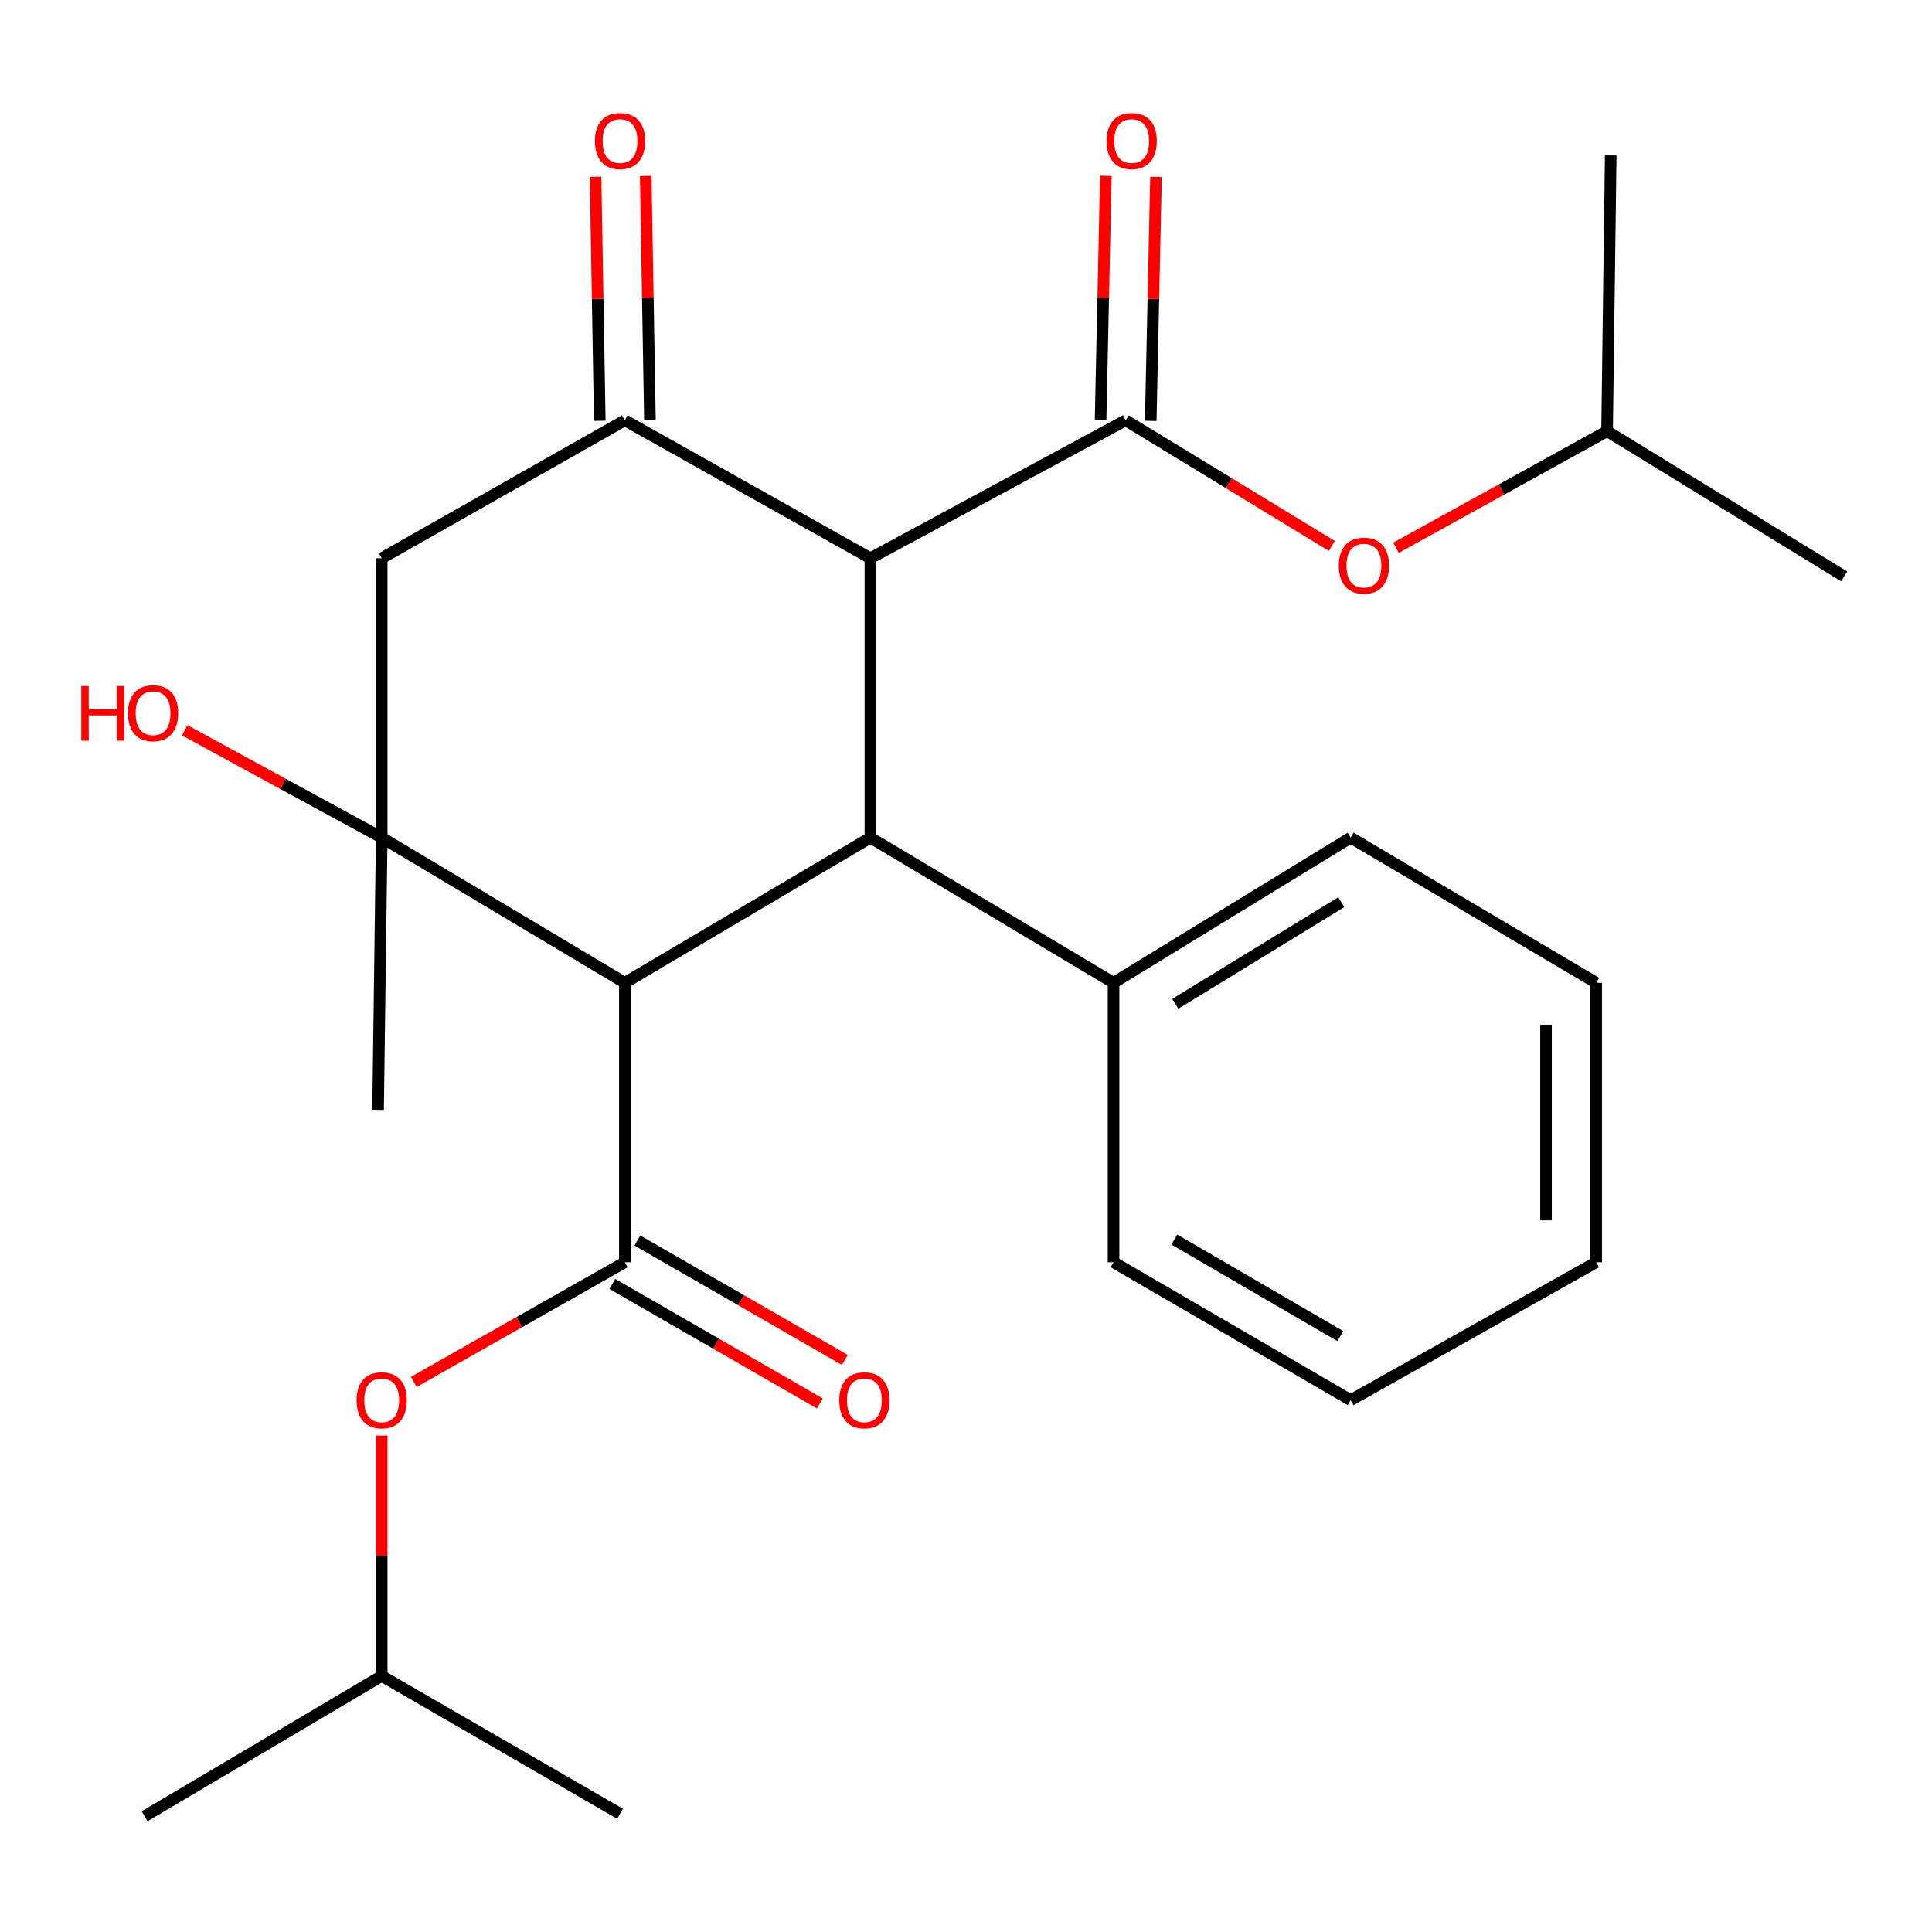 <?xml version='1.0' encoding='iso-8859-1'?>
<svg version='1.1' baseProfile='full'
              xmlns='http://www.w3.org/2000/svg'
                      xmlns:rdkit='http://www.rdkit.org/xml'
                      xmlns:xlink='http://www.w3.org/1999/xlink'
                  xml:space='preserve'
width='1000px' height='1000px' viewBox='0 0 1000 1000'>
<!-- END OF HEADER -->
<rect style='opacity:1.0;fill:#FFFFFF;stroke:none' width='1000' height='1000' x='0' y='0'> </rect>
<path class='bond-1' d='M 323.423,508.687 L 450.516,433.557' style='fill:none;fill-rule:evenodd;stroke:#000000;stroke-width:6px;stroke-linecap:butt;stroke-linejoin:miter;stroke-opacity:1' />
<path class='bond-2' d='M 323.423,508.687 L 323.423,653.336' style='fill:none;fill-rule:evenodd;stroke:#000000;stroke-width:6px;stroke-linecap:butt;stroke-linejoin:miter;stroke-opacity:1' />
<path class='bond-4' d='M 323.423,508.687 L 197.571,433.557' style='fill:none;fill-rule:evenodd;stroke:#000000;stroke-width:6px;stroke-linecap:butt;stroke-linejoin:miter;stroke-opacity:1' />
<path class='bond-0' d='M 450.516,288.936 L 450.516,433.557' style='fill:none;fill-rule:evenodd;stroke:#000000;stroke-width:6px;stroke-linecap:butt;stroke-linejoin:miter;stroke-opacity:1' />
<path class='bond-3' d='M 450.516,288.936 L 582.644,217.557' style='fill:none;fill-rule:evenodd;stroke:#000000;stroke-width:6px;stroke-linecap:butt;stroke-linejoin:miter;stroke-opacity:1' />
<path class='bond-26' d='M 450.516,288.936 L 323.423,217.557' style='fill:none;fill-rule:evenodd;stroke:#000000;stroke-width:6px;stroke-linecap:butt;stroke-linejoin:miter;stroke-opacity:1' />
<path class='bond-12' d='M 450.516,433.557 L 576.368,508.687' style='fill:none;fill-rule:evenodd;stroke:#000000;stroke-width:6px;stroke-linecap:butt;stroke-linejoin:miter;stroke-opacity:1' />
<path class='bond-7' d='M 323.423,653.336 L 268.806,684.314' style='fill:none;fill-rule:evenodd;stroke:#000000;stroke-width:6px;stroke-linecap:butt;stroke-linejoin:miter;stroke-opacity:1' />
<path class='bond-7' d='M 268.806,684.314 L 214.188,715.291' style='fill:none;fill-rule:evenodd;stroke:#FF0000;stroke-width:6px;stroke-linecap:butt;stroke-linejoin:miter;stroke-opacity:1' />
<path class='bond-10' d='M 316.945,664.588 L 370.645,695.506' style='fill:none;fill-rule:evenodd;stroke:#000000;stroke-width:6px;stroke-linecap:butt;stroke-linejoin:miter;stroke-opacity:1' />
<path class='bond-10' d='M 370.645,695.506 L 424.346,726.424' style='fill:none;fill-rule:evenodd;stroke:#FF0000;stroke-width:6px;stroke-linecap:butt;stroke-linejoin:miter;stroke-opacity:1' />
<path class='bond-10' d='M 329.902,642.085 L 383.602,673.003' style='fill:none;fill-rule:evenodd;stroke:#000000;stroke-width:6px;stroke-linecap:butt;stroke-linejoin:miter;stroke-opacity:1' />
<path class='bond-10' d='M 383.602,673.003 L 437.302,703.921' style='fill:none;fill-rule:evenodd;stroke:#FF0000;stroke-width:6px;stroke-linecap:butt;stroke-linejoin:miter;stroke-opacity:1' />
<path class='bond-8' d='M 582.644,217.557 L 636.002,250.062' style='fill:none;fill-rule:evenodd;stroke:#000000;stroke-width:6px;stroke-linecap:butt;stroke-linejoin:miter;stroke-opacity:1' />
<path class='bond-8' d='M 636.002,250.062 L 689.361,282.568' style='fill:none;fill-rule:evenodd;stroke:#FF0000;stroke-width:6px;stroke-linecap:butt;stroke-linejoin:miter;stroke-opacity:1' />
<path class='bond-9' d='M 595.624,217.836 L 596.984,154.707' style='fill:none;fill-rule:evenodd;stroke:#000000;stroke-width:6px;stroke-linecap:butt;stroke-linejoin:miter;stroke-opacity:1' />
<path class='bond-9' d='M 596.984,154.707 L 598.344,91.578' style='fill:none;fill-rule:evenodd;stroke:#FF0000;stroke-width:6px;stroke-linecap:butt;stroke-linejoin:miter;stroke-opacity:1' />
<path class='bond-9' d='M 569.663,217.277 L 571.023,154.148' style='fill:none;fill-rule:evenodd;stroke:#000000;stroke-width:6px;stroke-linecap:butt;stroke-linejoin:miter;stroke-opacity:1' />
<path class='bond-9' d='M 571.023,154.148 L 572.384,91.019' style='fill:none;fill-rule:evenodd;stroke:#FF0000;stroke-width:6px;stroke-linecap:butt;stroke-linejoin:miter;stroke-opacity:1' />
<path class='bond-6' d='M 197.571,433.557 L 197.571,288.936' style='fill:none;fill-rule:evenodd;stroke:#000000;stroke-width:6px;stroke-linecap:butt;stroke-linejoin:miter;stroke-opacity:1' />
<path class='bond-13' d='M 197.571,433.557 L 146.588,405.775' style='fill:none;fill-rule:evenodd;stroke:#000000;stroke-width:6px;stroke-linecap:butt;stroke-linejoin:miter;stroke-opacity:1' />
<path class='bond-13' d='M 146.588,405.775 L 95.604,377.992' style='fill:none;fill-rule:evenodd;stroke:#FF0000;stroke-width:6px;stroke-linecap:butt;stroke-linejoin:miter;stroke-opacity:1' />
<path class='bond-14' d='M 197.571,433.557 L 195.696,574.441' style='fill:none;fill-rule:evenodd;stroke:#000000;stroke-width:6px;stroke-linecap:butt;stroke-linejoin:miter;stroke-opacity:1' />
<path class='bond-5' d='M 323.423,217.557 L 197.571,288.936' style='fill:none;fill-rule:evenodd;stroke:#000000;stroke-width:6px;stroke-linecap:butt;stroke-linejoin:miter;stroke-opacity:1' />
<path class='bond-11' d='M 336.405,217.333 L 335.316,154.203' style='fill:none;fill-rule:evenodd;stroke:#000000;stroke-width:6px;stroke-linecap:butt;stroke-linejoin:miter;stroke-opacity:1' />
<path class='bond-11' d='M 335.316,154.203 L 334.226,91.074' style='fill:none;fill-rule:evenodd;stroke:#FF0000;stroke-width:6px;stroke-linecap:butt;stroke-linejoin:miter;stroke-opacity:1' />
<path class='bond-11' d='M 310.442,217.781 L 309.353,154.651' style='fill:none;fill-rule:evenodd;stroke:#000000;stroke-width:6px;stroke-linecap:butt;stroke-linejoin:miter;stroke-opacity:1' />
<path class='bond-11' d='M 309.353,154.651 L 308.263,91.522' style='fill:none;fill-rule:evenodd;stroke:#FF0000;stroke-width:6px;stroke-linecap:butt;stroke-linejoin:miter;stroke-opacity:1' />
<path class='bond-16' d='M 197.571,743.045 L 197.571,805.253' style='fill:none;fill-rule:evenodd;stroke:#FF0000;stroke-width:6px;stroke-linecap:butt;stroke-linejoin:miter;stroke-opacity:1' />
<path class='bond-16' d='M 197.571,805.253 L 197.571,867.461' style='fill:none;fill-rule:evenodd;stroke:#000000;stroke-width:6px;stroke-linecap:butt;stroke-linejoin:miter;stroke-opacity:1' />
<path class='bond-15' d='M 722.566,283.522 L 777.195,253.353' style='fill:none;fill-rule:evenodd;stroke:#FF0000;stroke-width:6px;stroke-linecap:butt;stroke-linejoin:miter;stroke-opacity:1' />
<path class='bond-15' d='M 777.195,253.353 L 831.824,223.183' style='fill:none;fill-rule:evenodd;stroke:#000000;stroke-width:6px;stroke-linecap:butt;stroke-linejoin:miter;stroke-opacity:1' />
<path class='bond-17' d='M 576.368,508.687 L 699.105,433.557' style='fill:none;fill-rule:evenodd;stroke:#000000;stroke-width:6px;stroke-linecap:butt;stroke-linejoin:miter;stroke-opacity:1' />
<path class='bond-17' d='M 608.336,519.564 L 694.251,466.973' style='fill:none;fill-rule:evenodd;stroke:#000000;stroke-width:6px;stroke-linecap:butt;stroke-linejoin:miter;stroke-opacity:1' />
<path class='bond-18' d='M 576.368,508.687 L 576.368,653.336' style='fill:none;fill-rule:evenodd;stroke:#000000;stroke-width:6px;stroke-linecap:butt;stroke-linejoin:miter;stroke-opacity:1' />
<path class='bond-19' d='M 831.824,223.183 L 833.713,80.438' style='fill:none;fill-rule:evenodd;stroke:#000000;stroke-width:6px;stroke-linecap:butt;stroke-linejoin:miter;stroke-opacity:1' />
<path class='bond-20' d='M 831.824,223.183 L 954.545,298.328' style='fill:none;fill-rule:evenodd;stroke:#000000;stroke-width:6px;stroke-linecap:butt;stroke-linejoin:miter;stroke-opacity:1' />
<path class='bond-21' d='M 197.571,867.461 L 320.928,938.812' style='fill:none;fill-rule:evenodd;stroke:#000000;stroke-width:6px;stroke-linecap:butt;stroke-linejoin:miter;stroke-opacity:1' />
<path class='bond-22' d='M 197.571,867.461 L 74.849,940.096' style='fill:none;fill-rule:evenodd;stroke:#000000;stroke-width:6px;stroke-linecap:butt;stroke-linejoin:miter;stroke-opacity:1' />
<path class='bond-23' d='M 699.105,433.557 L 826.183,508.687' style='fill:none;fill-rule:evenodd;stroke:#000000;stroke-width:6px;stroke-linecap:butt;stroke-linejoin:miter;stroke-opacity:1' />
<path class='bond-24' d='M 576.368,653.336 L 699.105,724.716' style='fill:none;fill-rule:evenodd;stroke:#000000;stroke-width:6px;stroke-linecap:butt;stroke-linejoin:miter;stroke-opacity:1' />
<path class='bond-24' d='M 607.833,641.597 L 693.749,691.562' style='fill:none;fill-rule:evenodd;stroke:#000000;stroke-width:6px;stroke-linecap:butt;stroke-linejoin:miter;stroke-opacity:1' />
<path class='bond-27' d='M 826.183,508.687 L 826.183,653.336' style='fill:none;fill-rule:evenodd;stroke:#000000;stroke-width:6px;stroke-linecap:butt;stroke-linejoin:miter;stroke-opacity:1' />
<path class='bond-27' d='M 800.216,530.385 L 800.216,631.639' style='fill:none;fill-rule:evenodd;stroke:#000000;stroke-width:6px;stroke-linecap:butt;stroke-linejoin:miter;stroke-opacity:1' />
<path class='bond-25' d='M 699.105,724.716 L 826.183,653.336' style='fill:none;fill-rule:evenodd;stroke:#000000;stroke-width:6px;stroke-linecap:butt;stroke-linejoin:miter;stroke-opacity:1' />
<path  class='atom-8' d='M 184.571 724.796
Q 184.571 717.996, 187.931 714.196
Q 191.291 710.396, 197.571 710.396
Q 203.851 710.396, 207.211 714.196
Q 210.571 717.996, 210.571 724.796
Q 210.571 731.676, 207.171 735.596
Q 203.771 739.476, 197.571 739.476
Q 191.331 739.476, 187.931 735.596
Q 184.571 731.716, 184.571 724.796
M 197.571 736.276
Q 201.891 736.276, 204.211 733.396
Q 206.571 730.476, 206.571 724.796
Q 206.571 719.236, 204.211 716.436
Q 201.891 713.596, 197.571 713.596
Q 193.251 713.596, 190.891 716.396
Q 188.571 719.196, 188.571 724.796
Q 188.571 730.516, 190.891 733.396
Q 193.251 736.276, 197.571 736.276
' fill='#FF0000'/>
<path  class='atom-9' d='M 692.971 292.767
Q 692.971 285.967, 696.331 282.167
Q 699.691 278.367, 705.971 278.367
Q 712.251 278.367, 715.611 282.167
Q 718.971 285.967, 718.971 292.767
Q 718.971 299.647, 715.571 303.567
Q 712.171 307.447, 705.971 307.447
Q 699.731 307.447, 696.331 303.567
Q 692.971 299.687, 692.971 292.767
M 705.971 304.247
Q 710.291 304.247, 712.611 301.367
Q 714.971 298.447, 714.971 292.767
Q 714.971 287.207, 712.611 284.407
Q 710.291 281.567, 705.971 281.567
Q 701.651 281.567, 699.291 284.367
Q 696.971 287.167, 696.971 292.767
Q 696.971 298.487, 699.291 301.367
Q 701.651 304.247, 705.971 304.247
' fill='#FF0000'/>
<path  class='atom-10' d='M 572.76 73.002
Q 572.76 66.202, 576.12 62.402
Q 579.48 58.602, 585.76 58.602
Q 592.04 58.602, 595.4 62.402
Q 598.76 66.202, 598.76 73.002
Q 598.76 79.882, 595.36 83.802
Q 591.96 87.682, 585.76 87.682
Q 579.52 87.682, 576.12 83.802
Q 572.76 79.922, 572.76 73.002
M 585.76 84.482
Q 590.08 84.482, 592.4 81.602
Q 594.76 78.682, 594.76 73.002
Q 594.76 67.442, 592.4 64.642
Q 590.08 61.802, 585.76 61.802
Q 581.44 61.802, 579.08 64.602
Q 576.76 67.402, 576.76 73.002
Q 576.76 78.722, 579.08 81.602
Q 581.44 84.482, 585.76 84.482
' fill='#FF0000'/>
<path  class='atom-11' d='M 434.4 724.796
Q 434.4 717.996, 437.76 714.196
Q 441.12 710.396, 447.4 710.396
Q 453.68 710.396, 457.04 714.196
Q 460.4 717.996, 460.4 724.796
Q 460.4 731.676, 457 735.596
Q 453.6 739.476, 447.4 739.476
Q 441.16 739.476, 437.76 735.596
Q 434.4 731.716, 434.4 724.796
M 447.4 736.276
Q 451.72 736.276, 454.04 733.396
Q 456.4 730.476, 456.4 724.796
Q 456.4 719.236, 454.04 716.436
Q 451.72 713.596, 447.4 713.596
Q 443.08 713.596, 440.72 716.396
Q 438.4 719.196, 438.4 724.796
Q 438.4 730.516, 440.72 733.396
Q 443.08 736.276, 447.4 736.276
' fill='#FF0000'/>
<path  class='atom-12' d='M 307.928 73.002
Q 307.928 66.202, 311.288 62.402
Q 314.648 58.602, 320.928 58.602
Q 327.208 58.602, 330.568 62.402
Q 333.928 66.202, 333.928 73.002
Q 333.928 79.882, 330.528 83.802
Q 327.128 87.682, 320.928 87.682
Q 314.688 87.682, 311.288 83.802
Q 307.928 79.922, 307.928 73.002
M 320.928 84.482
Q 325.248 84.482, 327.568 81.602
Q 329.928 78.682, 329.928 73.002
Q 329.928 67.442, 327.568 64.642
Q 325.248 61.802, 320.928 61.802
Q 316.608 61.802, 314.248 64.602
Q 311.928 67.402, 311.928 73.002
Q 311.928 78.722, 314.248 81.602
Q 316.608 84.482, 320.928 84.482
' fill='#FF0000'/>
<path  class='atom-14' d='M 42.075 355.073
L 45.915 355.073
L 45.915 367.113
L 60.395 367.113
L 60.395 355.073
L 64.235 355.073
L 64.235 383.393
L 60.395 383.393
L 60.395 370.313
L 45.915 370.313
L 45.915 383.393
L 42.075 383.393
L 42.075 355.073
' fill='#FF0000'/>
<path  class='atom-14' d='M 66.235 369.153
Q 66.235 362.353, 69.595 358.553
Q 72.955 354.753, 79.235 354.753
Q 85.515 354.753, 88.875 358.553
Q 92.235 362.353, 92.235 369.153
Q 92.235 376.033, 88.835 379.953
Q 85.435 383.833, 79.235 383.833
Q 72.995 383.833, 69.595 379.953
Q 66.235 376.073, 66.235 369.153
M 79.235 380.633
Q 83.555 380.633, 85.875 377.753
Q 88.235 374.833, 88.235 369.153
Q 88.235 363.593, 85.875 360.793
Q 83.555 357.953, 79.235 357.953
Q 74.915 357.953, 72.555 360.753
Q 70.235 363.553, 70.235 369.153
Q 70.235 374.873, 72.555 377.753
Q 74.915 380.633, 79.235 380.633
' fill='#FF0000'/>
</svg>
